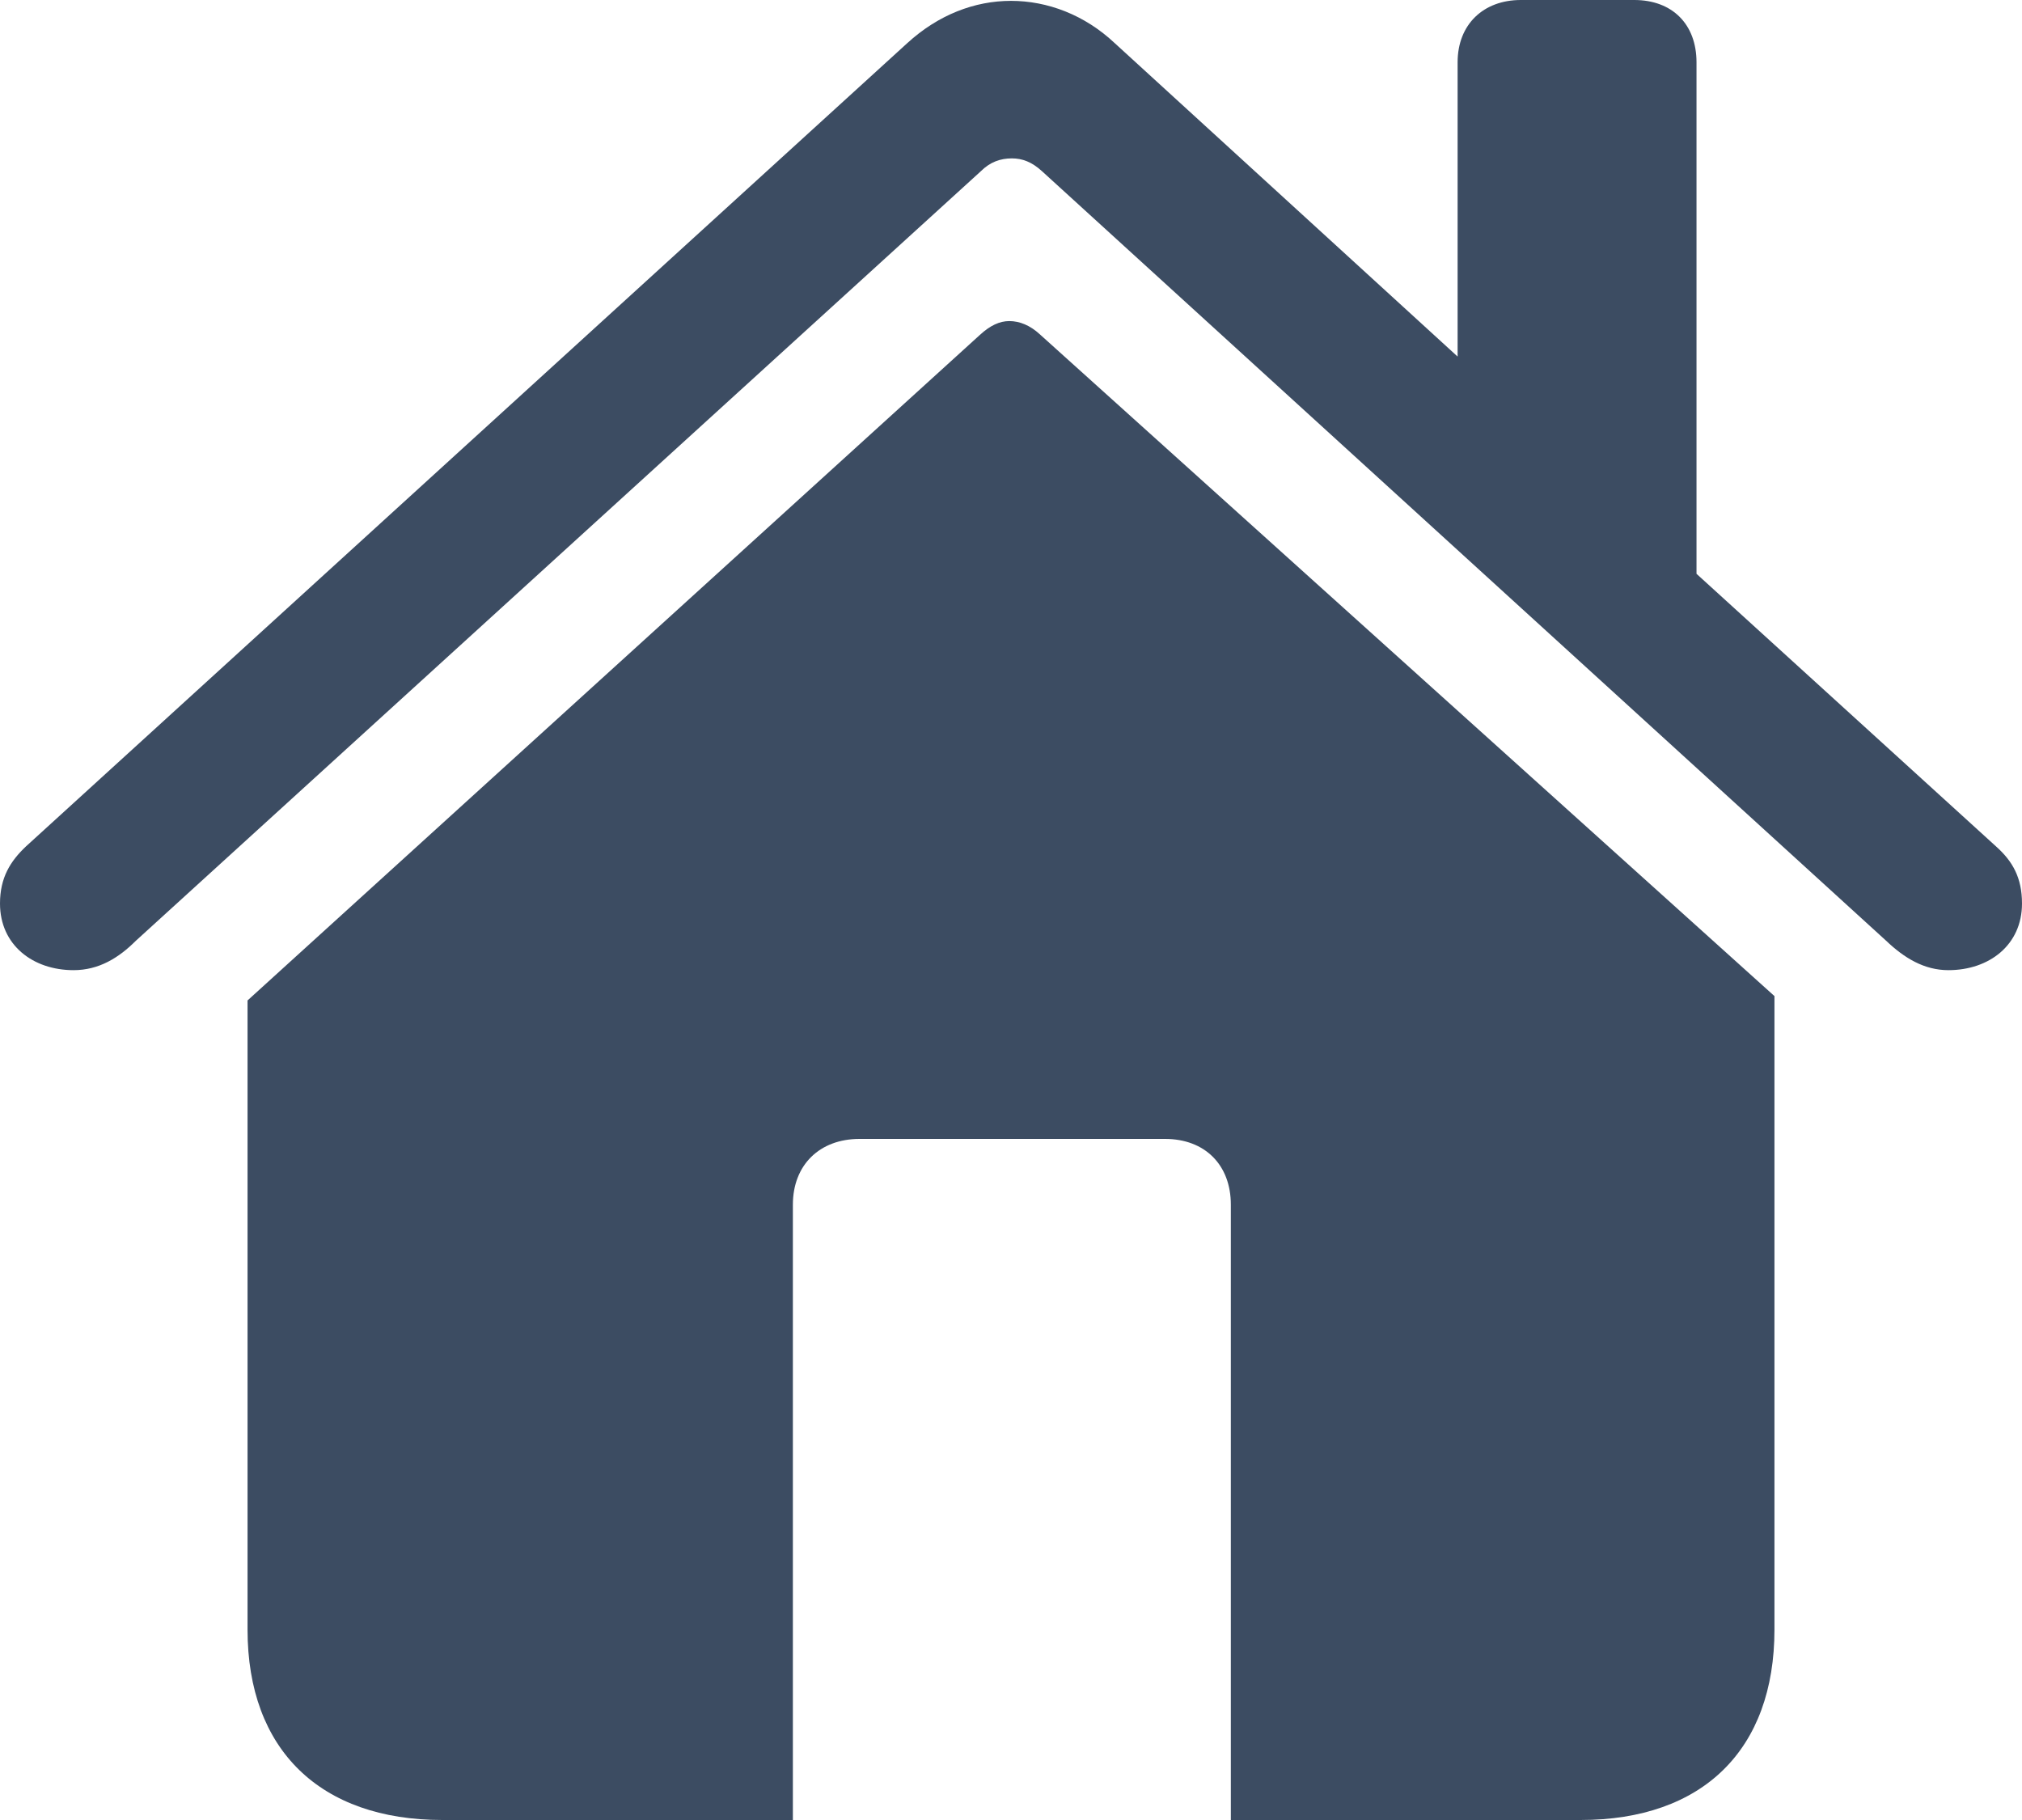 <svg width="40" height="36" viewBox="0 0 40 36" fill="none" xmlns="http://www.w3.org/2000/svg">
<path d="M0 17.872C0 18.693 0.651 19.19 1.455 19.19C1.952 19.19 2.346 18.95 2.688 18.608L19.401 3.389C19.589 3.201 19.794 3.133 20.017 3.133C20.223 3.133 20.411 3.201 20.616 3.389L37.312 18.608C37.671 18.95 38.065 19.19 38.544 19.19C39.349 19.19 40 18.693 40 17.872C40 17.358 39.812 17.033 39.486 16.742L33.561 11.35V1.233C33.561 0.479 33.082 0 32.329 0H30.085C29.349 0 28.835 0.479 28.835 1.233V7.053L22.055 0.856C21.455 0.291 20.719 0.017 20 0.017C19.281 0.017 18.562 0.291 17.945 0.856L0.514 16.742C0.206 17.033 0 17.358 0 17.872ZM4.897 32.234C4.897 34.613 6.336 36 8.75 36H15.685V23.829C15.685 23.041 16.216 22.528 17.003 22.528H23.048C23.835 22.528 24.349 23.041 24.349 23.829V36H31.267C33.681 36 35.103 34.613 35.103 32.234V19.703L20.565 6.608C20.377 6.436 20.171 6.351 19.966 6.351C19.777 6.351 19.589 6.436 19.384 6.625L4.897 19.789V32.234Z" fill="#3C4C62"/>
</svg>
